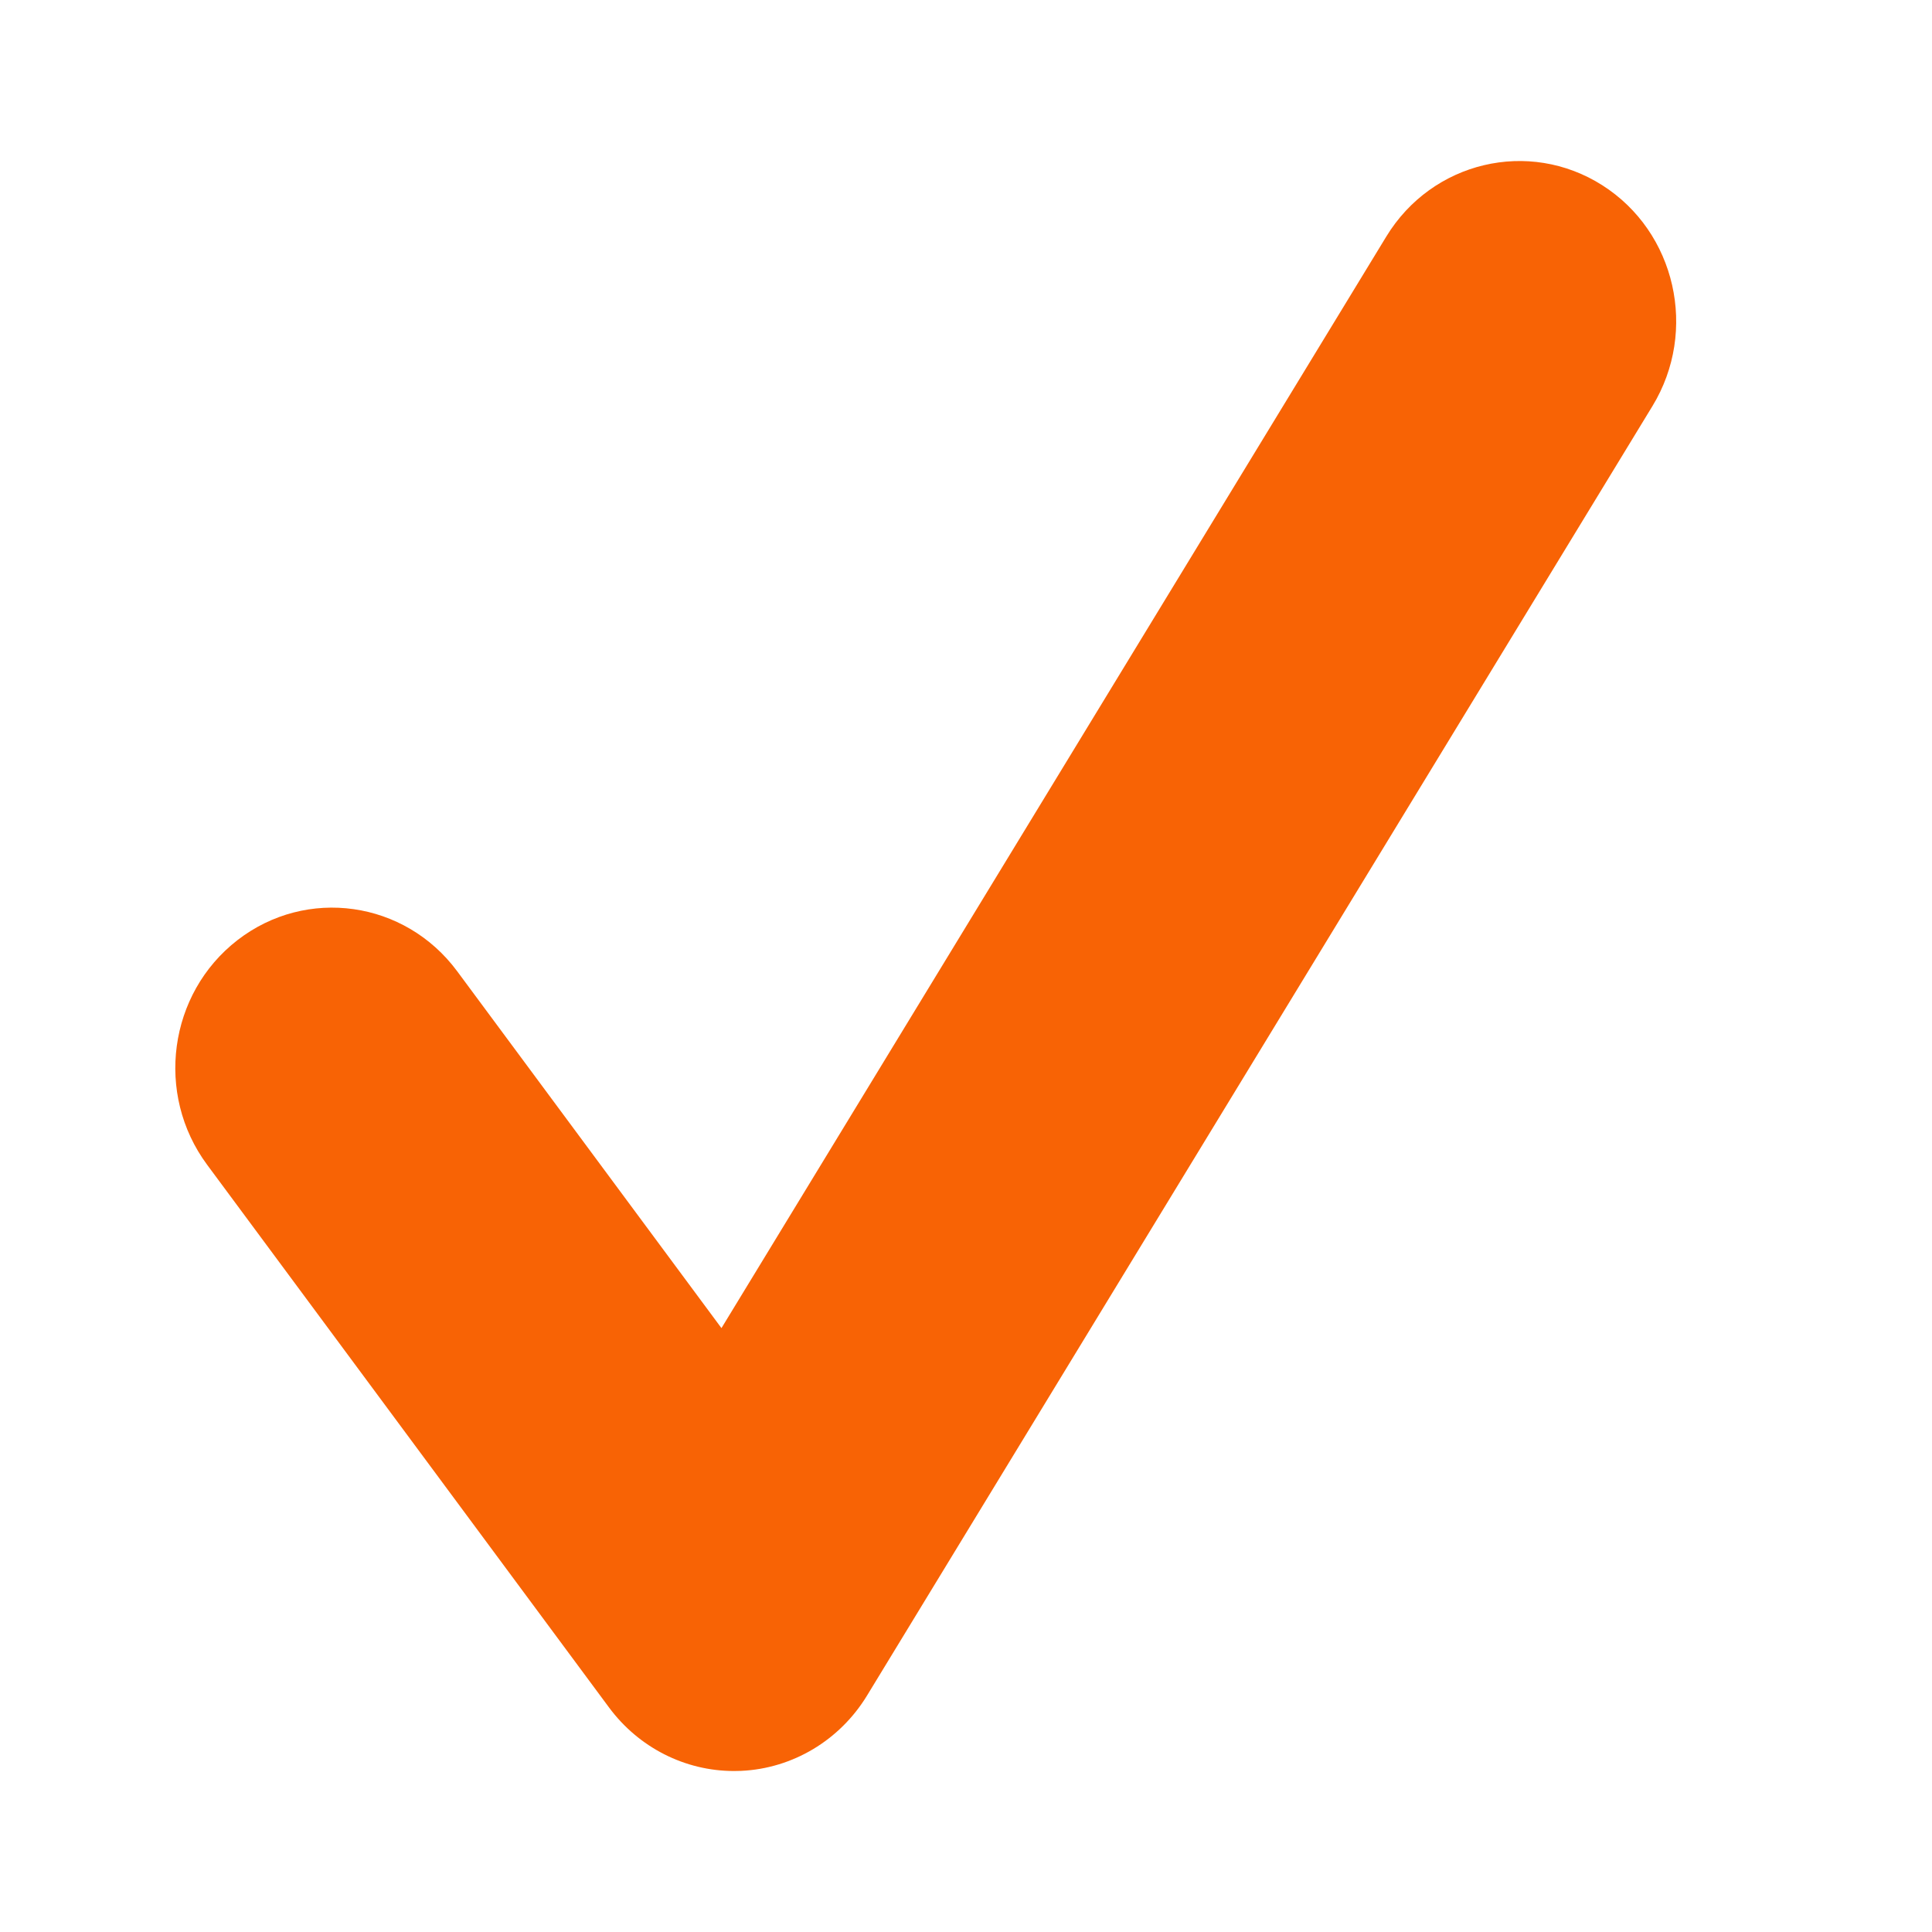 <?xml version="1.0" encoding="UTF-8"?>
<svg width="80px" height="80px" viewBox="0 0 80 80" version="1.1" xmlns="http://www.w3.org/2000/svg" xmlns:xlink="http://www.w3.org/1999/xlink">
    <!-- Generator: Sketch 52 (66869) - http://www.bohemiancoding.com/sketch -->
    <title>Mask</title>
    <desc>Created with Sketch.</desc>
    <defs>
        <rect id="path-1" x="0" y="0" width="80" height="80"></rect>
    </defs>
    <g id="v1-website" stroke="none" stroke-width="1" fill="none" fill-rule="evenodd">
        <g id="v1_Home_page" transform="translate(-917, -2112)">
            <g id="Group-19" transform="translate(0, 1988)">
                <g id="Group-18" transform="translate(113, 100)">
                    <g id="Group-16" transform="translate(780, 0)">
                        <g id="Group-14" transform="translate(24, 24)">
                            <g id="check-mark">
                                <g>
                                    <mask id="mask-2" fill="white">
                                        <use xlink:href="#path-1"></use>
                                    </mask>
                                    <g id="Mask"></g>
                                    <g mask="url(#mask-2)" fill="#F86305" fill-rule="nonzero" id="Path">
                                        <g transform="translate(6.667, 6.667)">
                                            <path d="M23.726,66.667 C21.699,66.667 19.782,65.697 18.55,64.034 L1.908,41.561 C-0.256,38.638 0.307,34.476 3.166,32.262 C6.029,30.047 10.096,30.627 12.262,33.548 L23.207,48.327 L50.736,3.129 C52.631,0.019 56.633,-0.932 59.68,1.003 C62.724,2.94 63.654,7.035 61.757,10.148 L29.238,63.538 C28.108,65.394 26.158,66.562 24.022,66.661 C23.922,66.665 23.825,66.667 23.726,66.667 Z"></path>
                                        </g>
                                    </g>
                                </g>
                            </g>
                        </g>
                    </g>
                </g>
            </g>
        </g>
    </g>
</svg>